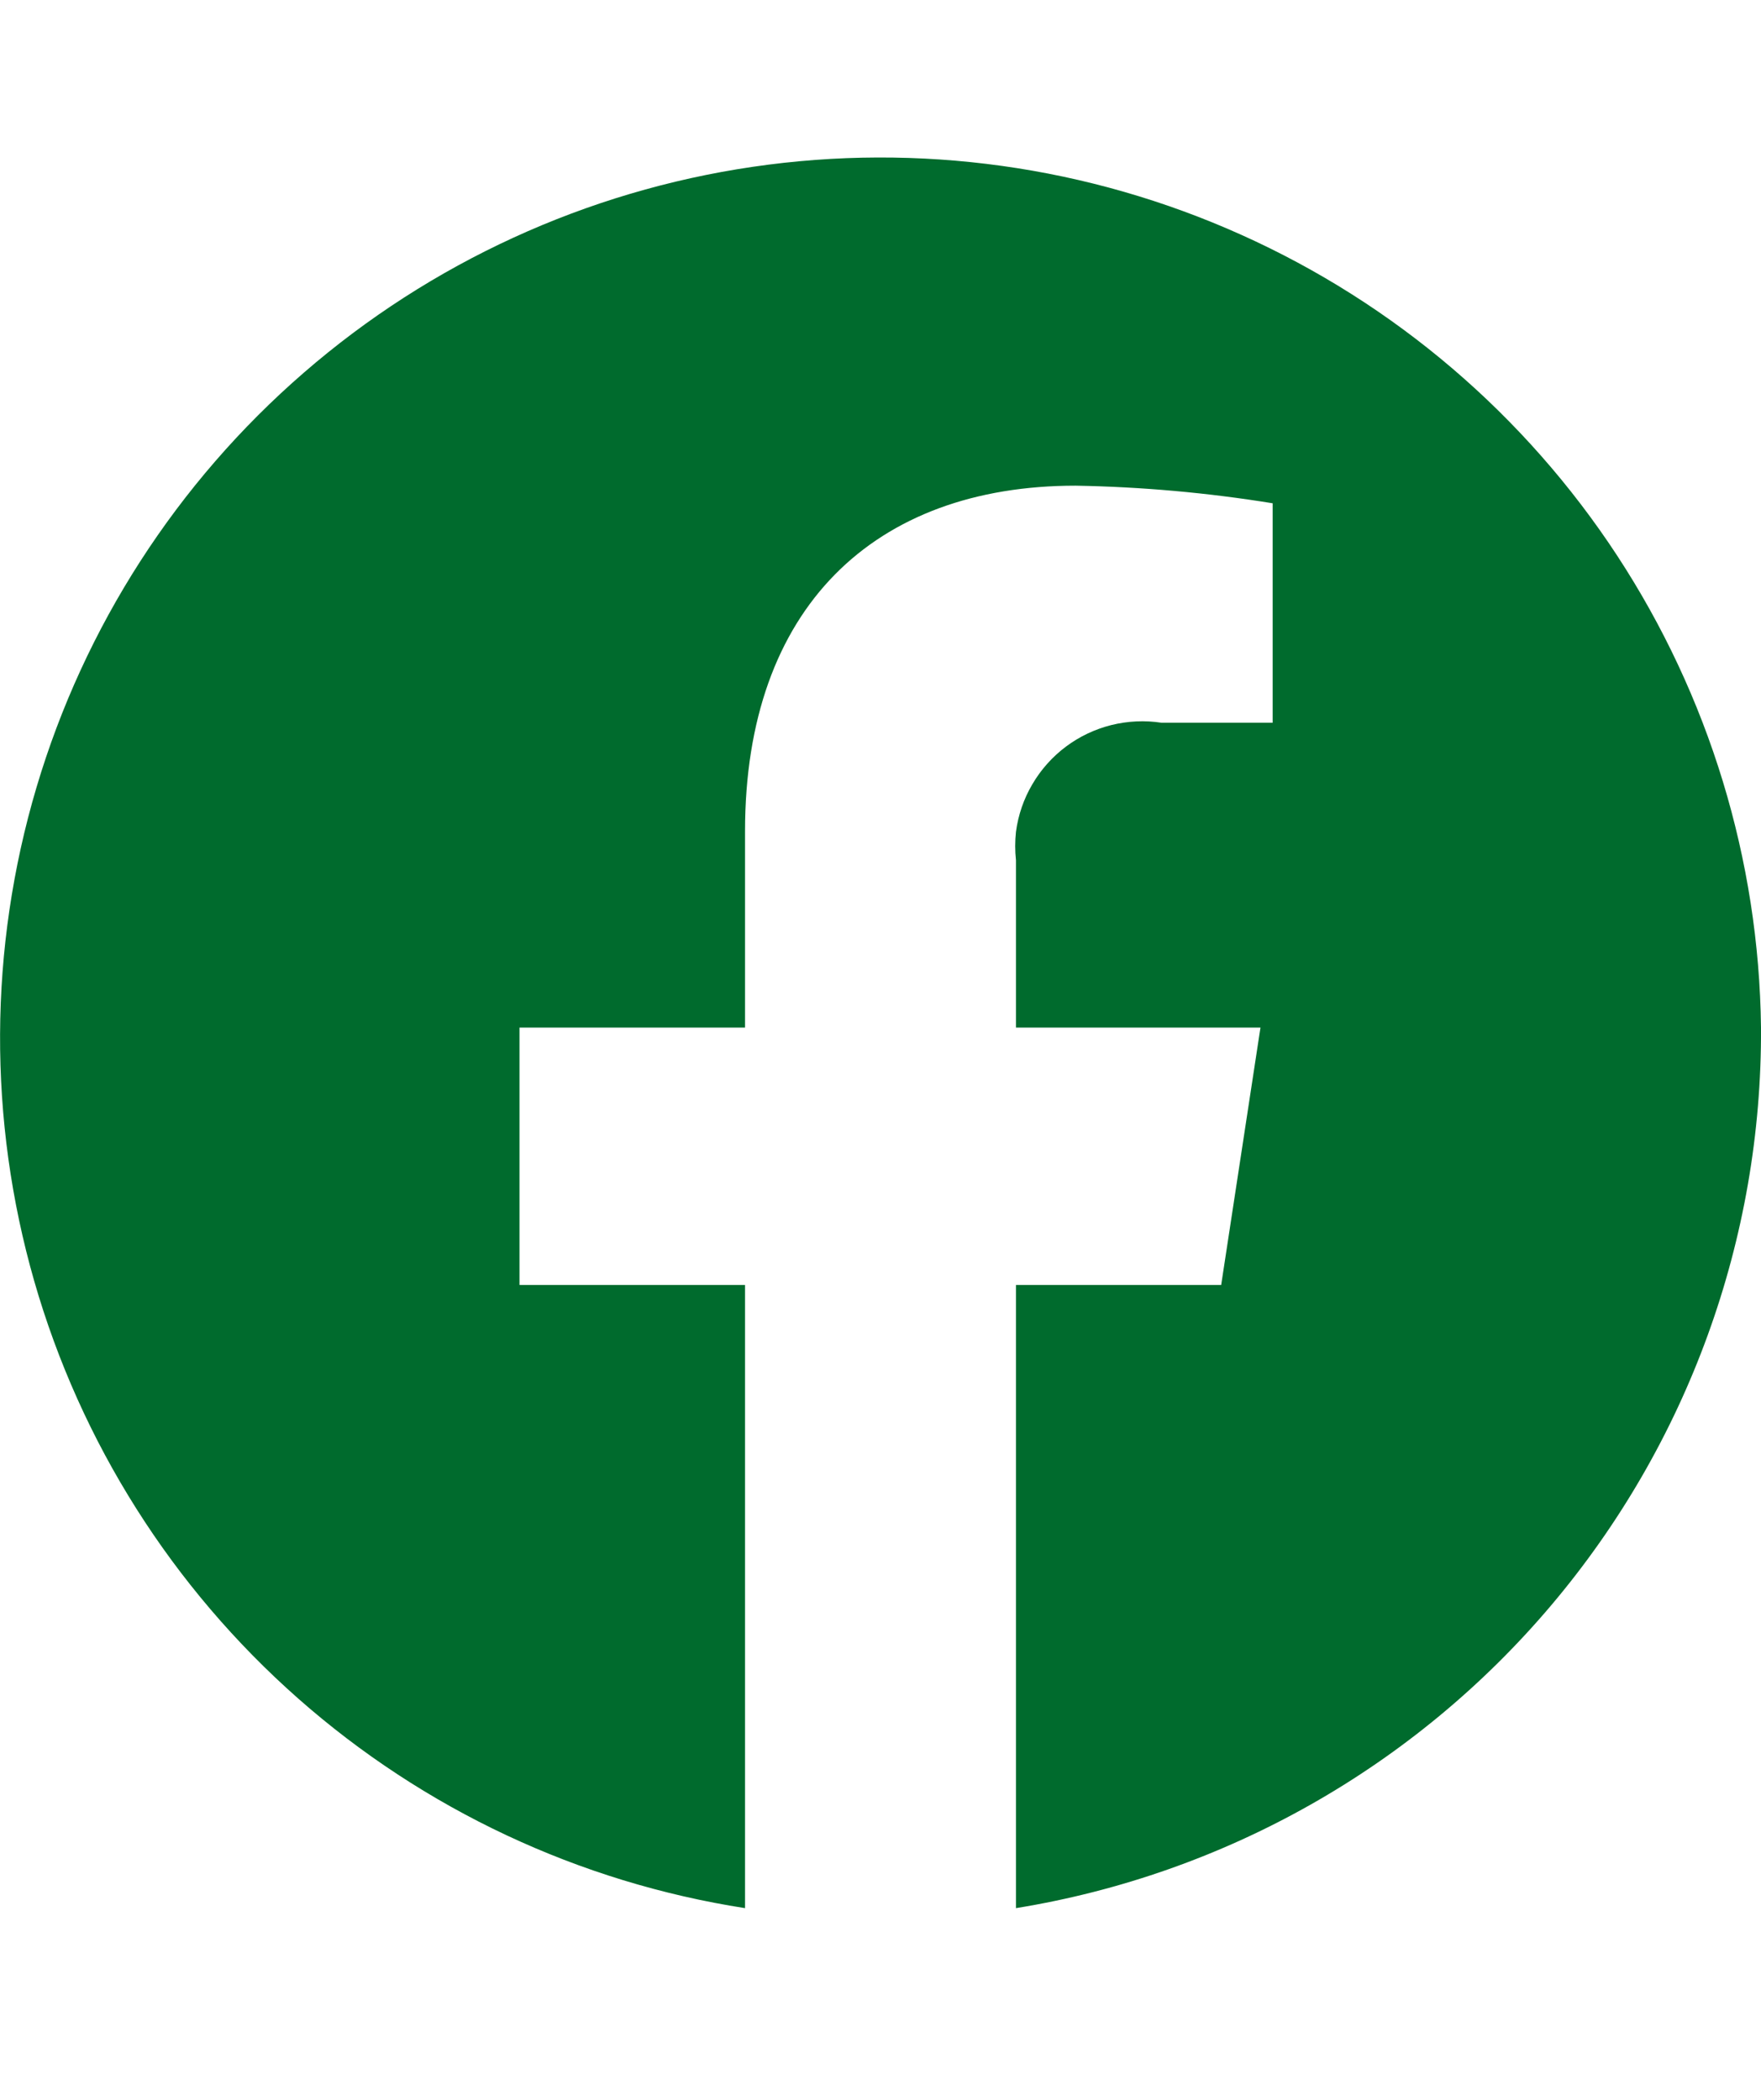 <svg width="26" height="31" viewBox="0 0 26 31" fill="none" xmlns="http://www.w3.org/2000/svg">
<g clip-path="url(#clip0_2038_6999)">
<path d="M26 15.17C25.971 12.691 25.233 10.273 23.874 8.199C22.515 6.126 20.591 4.484 18.33 3.468C16.069 2.451 13.564 2.103 11.112 2.463C8.659 2.823 6.36 3.877 4.487 5.501C2.613 7.125 1.243 9.25 0.538 11.627C-0.167 14.004 -0.178 16.532 0.506 18.915C1.191 21.298 2.543 23.435 4.402 25.075C6.261 26.715 8.551 27.789 11 28.17V18.97H7.67V15.17H11V12.27C11 8.97 12.91 7.17 15.88 7.17C16.855 7.187 17.828 7.274 18.79 7.43V10.67H17.15C16.903 10.632 16.651 10.644 16.408 10.704C16.165 10.765 15.937 10.873 15.737 11.023C15.537 11.173 15.368 11.362 15.242 11.578C15.115 11.793 15.033 12.032 15 12.28C14.985 12.42 14.985 12.561 15 12.7V15.17H18.61L18.03 18.97H15V28.17C18.082 27.67 20.884 26.085 22.901 23.701C24.917 21.318 26.017 18.292 26 15.17Z" fill="#006B2D"/>
</g>
<defs>
<clipPath id="clip0_2038_6999">
<rect width="26" height="30" fill="white" transform="translate(0 0.17)"/>
</clipPath>
</defs>
</svg>
